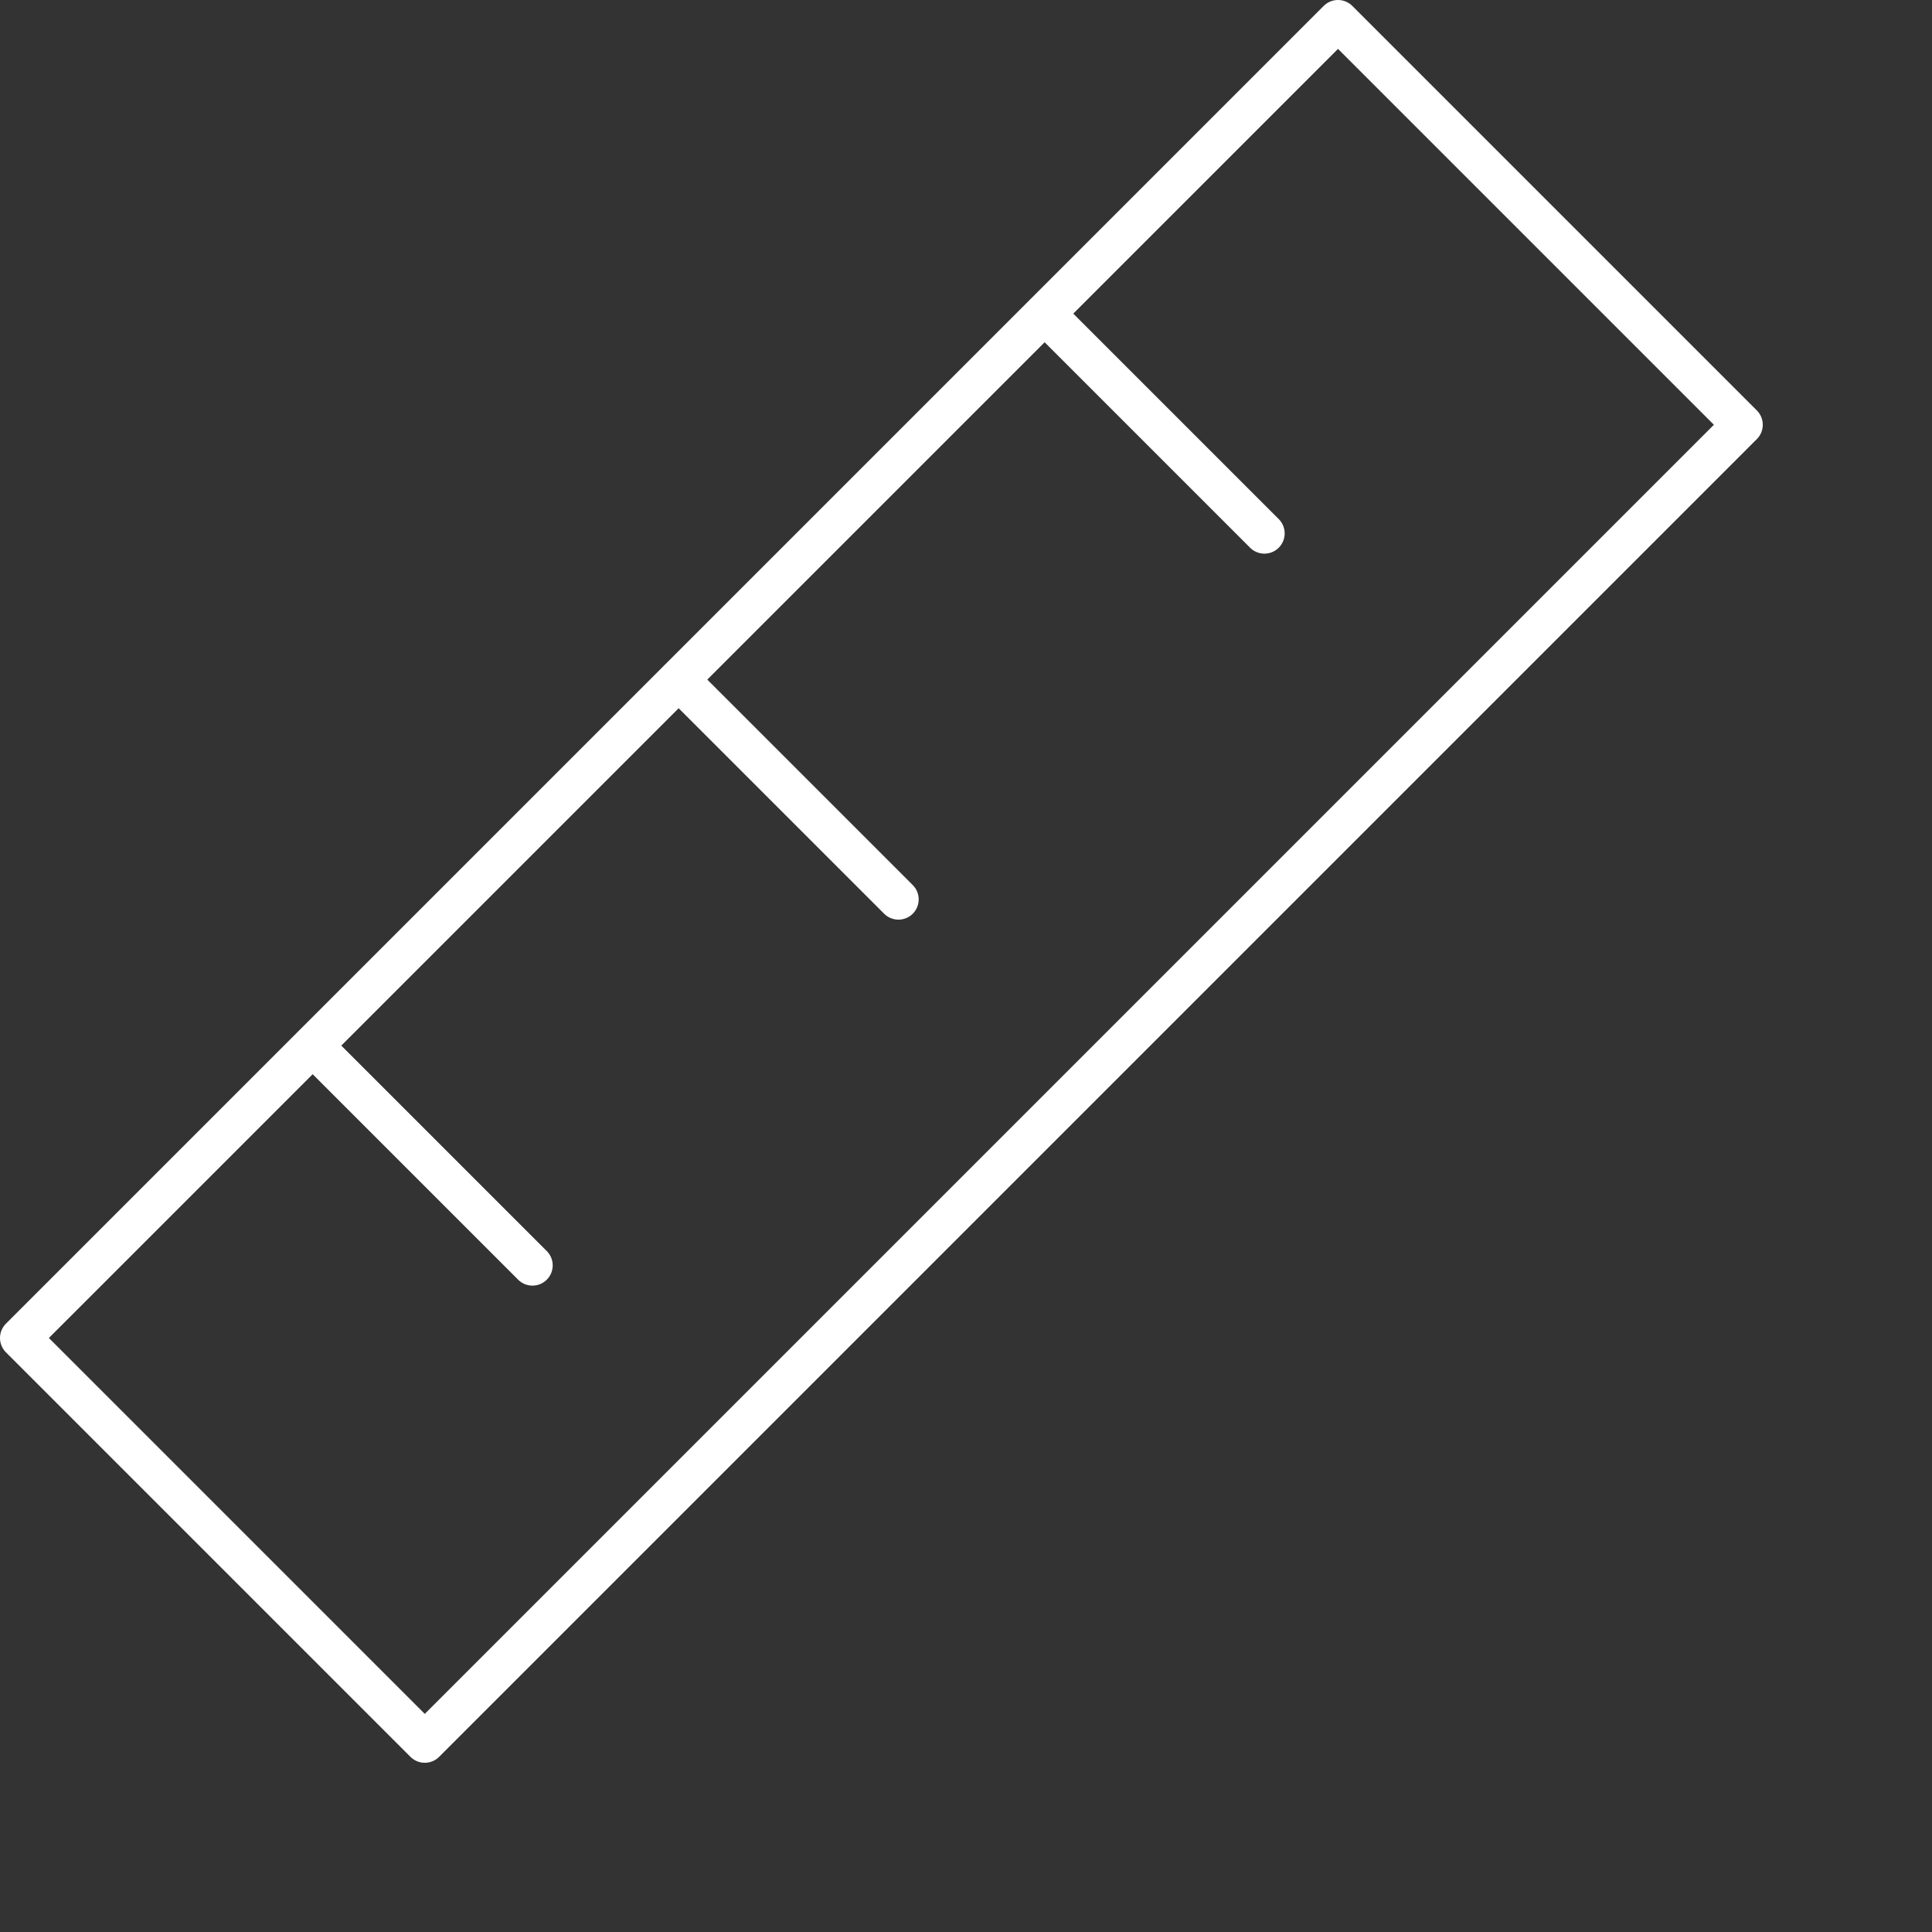 <?xml version="1.0" encoding="UTF-8"?> <svg xmlns="http://www.w3.org/2000/svg" width="159" height="159" viewBox="0 0 159 159" fill="none"><rect x="0" y="0" width="159" height="159" fill="#333333" stroke="none"/><path d="M110.115 1.666L1.666 110.114L34.959 143.407L143.407 34.958L110.115 1.666Z" stroke="white" stroke-width="3.333" stroke-linecap="round" stroke-linejoin="round"></path><path d="M85.987 25.826L104.059 43.898" stroke="white" stroke-width="3.333" stroke-linecap="round" stroke-linejoin="round"></path><path d="M55.868 55.946L73.94 74.018" stroke="white" stroke-width="3.333" stroke-linecap="round" stroke-linejoin="round"></path><path d="M25.748 86.066L43.82 104.138" stroke="white" stroke-width="3.333" stroke-linecap="round" stroke-linejoin="round"></path></svg> 